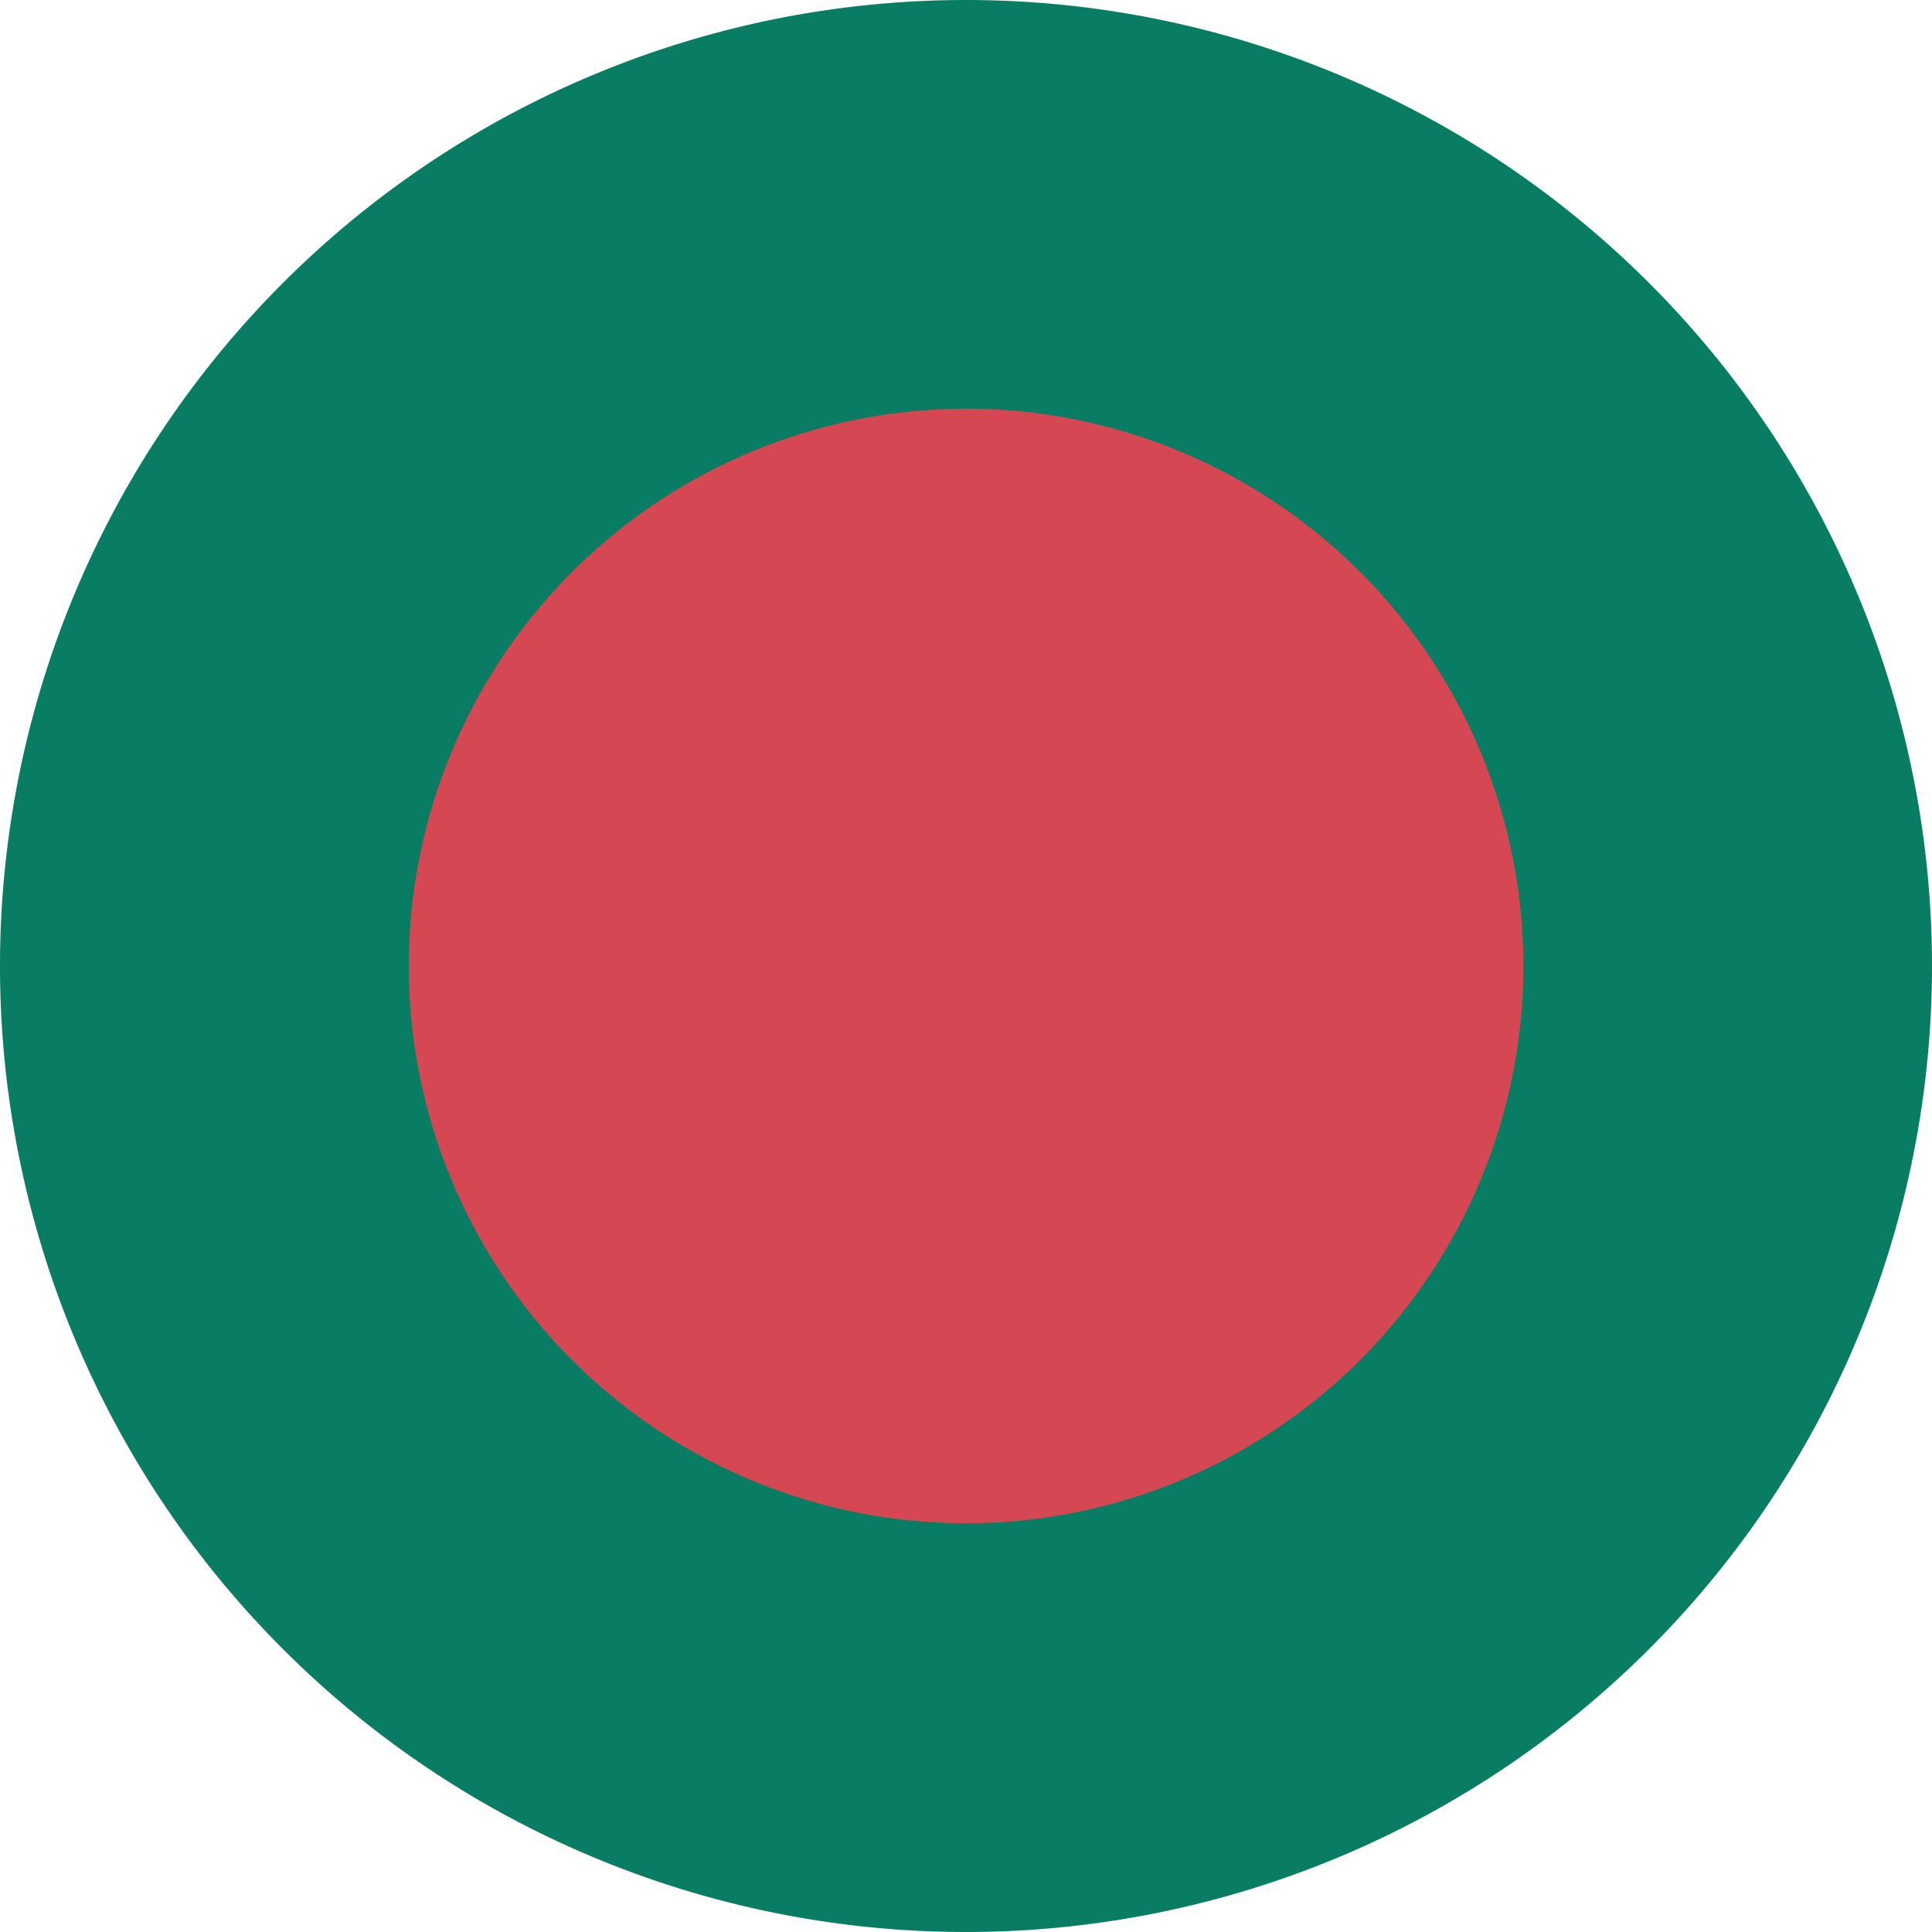 <?xml version="1.0" standalone="no"?><!DOCTYPE svg PUBLIC "-//W3C//DTD SVG 1.1//EN" "http://www.w3.org/Graphics/SVG/1.1/DTD/svg11.dtd"><svg class="icon" width="200px" height="200.00px" viewBox="0 0 1024 1024" version="1.1" xmlns="http://www.w3.org/2000/svg"><path d="M0 512a512 512 0 1 0 1024 0 512 512 0 0 0-1024 0z" fill="#097D63" /><path d="M216.669 512A295.471 295.471 0 0 0 512 807.377 295.471 295.471 0 0 0 807.424 512 295.471 295.471 0 0 0 512 216.623 295.471 295.471 0 0 0 216.669 512z" fill="#D54752" /></svg>